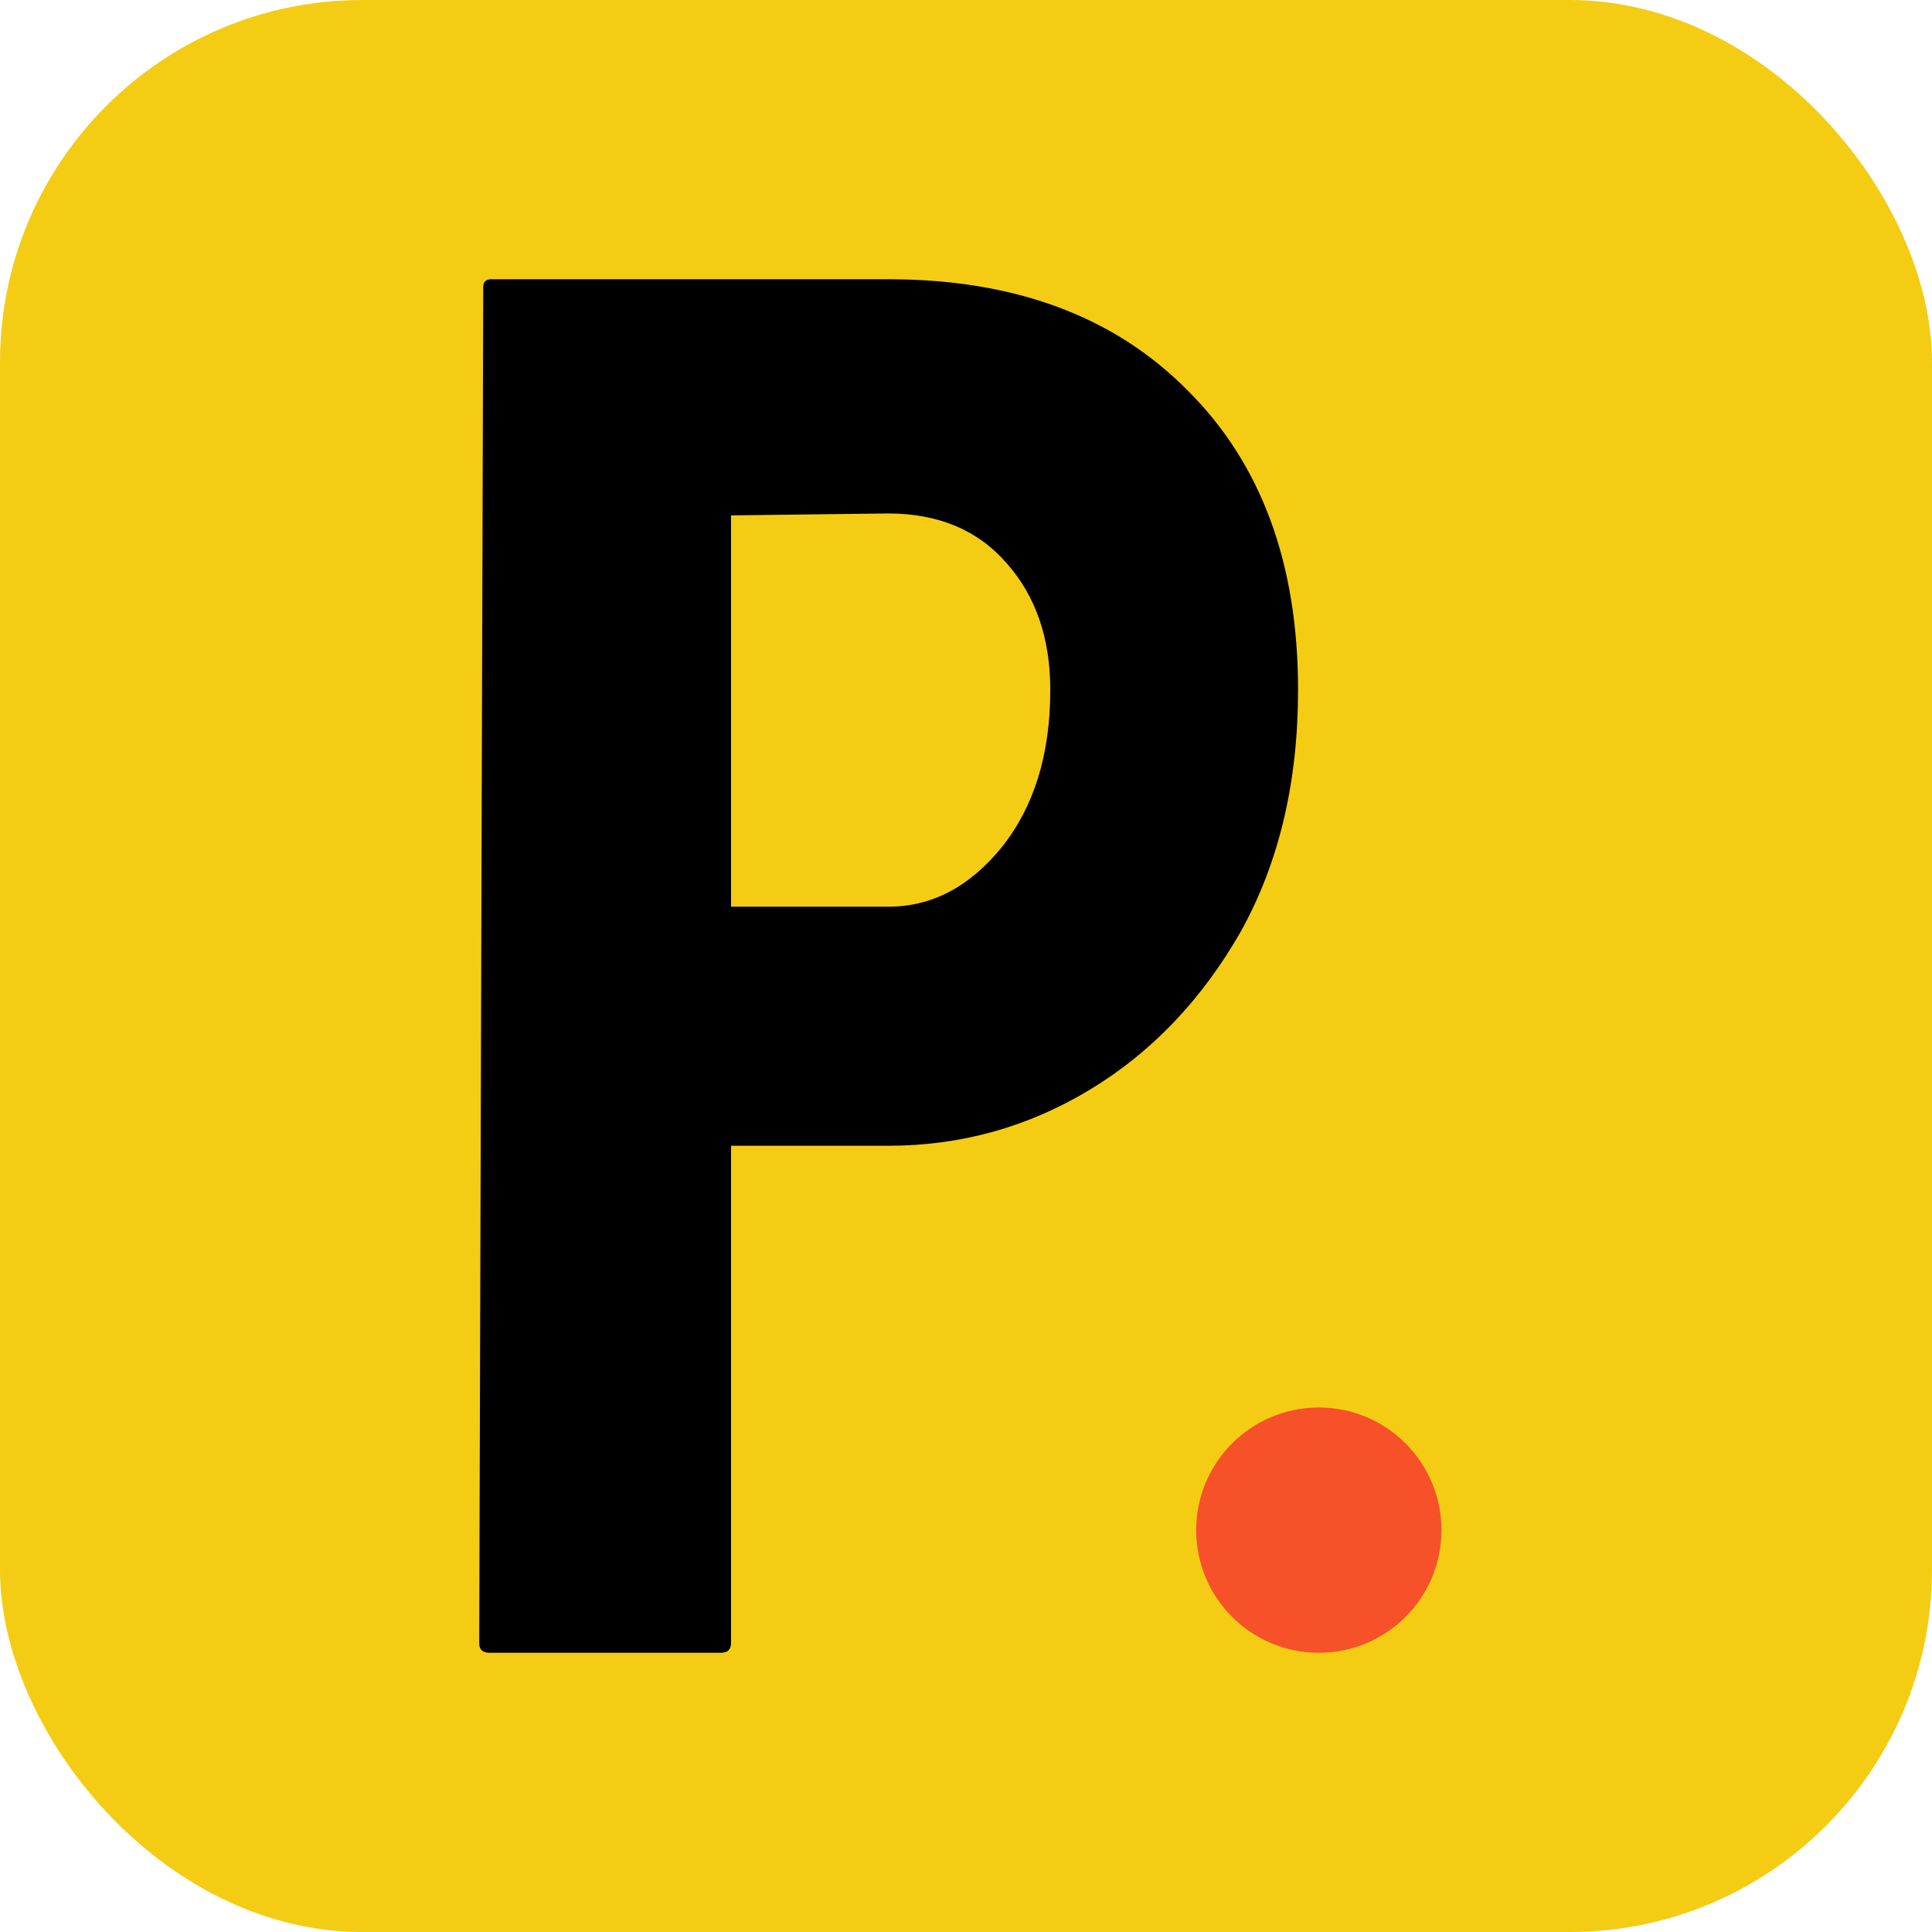 <?xml version="1.0" encoding="UTF-8"?> <svg xmlns="http://www.w3.org/2000/svg" width="512" height="512" viewBox="0 0 512 512" fill="none"><rect width="512" height="512" rx="96" fill="#F4CC14"></rect><path d="M191.059 438H129.669C127.89 438 127 437.149 127 435.446L128.068 76.043C128.068 74.681 128.779 74 130.203 74H235.367C268.82 74 295.244 83.792 314.64 103.375C334.213 122.789 344 149.269 344 182.817C344 207.339 338.929 228.711 328.786 246.932C318.465 264.983 305.12 278.947 288.749 288.824C272.378 298.701 254.584 303.639 235.367 303.639H193.728V435.446C193.728 437.149 192.838 438 191.059 438ZM235.367 136.072L193.728 136.582V240.291H235.367C246.933 240.291 256.986 235.011 265.528 224.453C274.069 213.725 278.339 199.846 278.339 182.817C278.339 169.193 274.514 158.039 266.862 149.354C259.211 140.499 248.712 136.072 235.367 136.072Z" fill="black"></path><circle cx="349.5" cy="405.5" r="32.5" fill="#F75129"></circle></svg> 